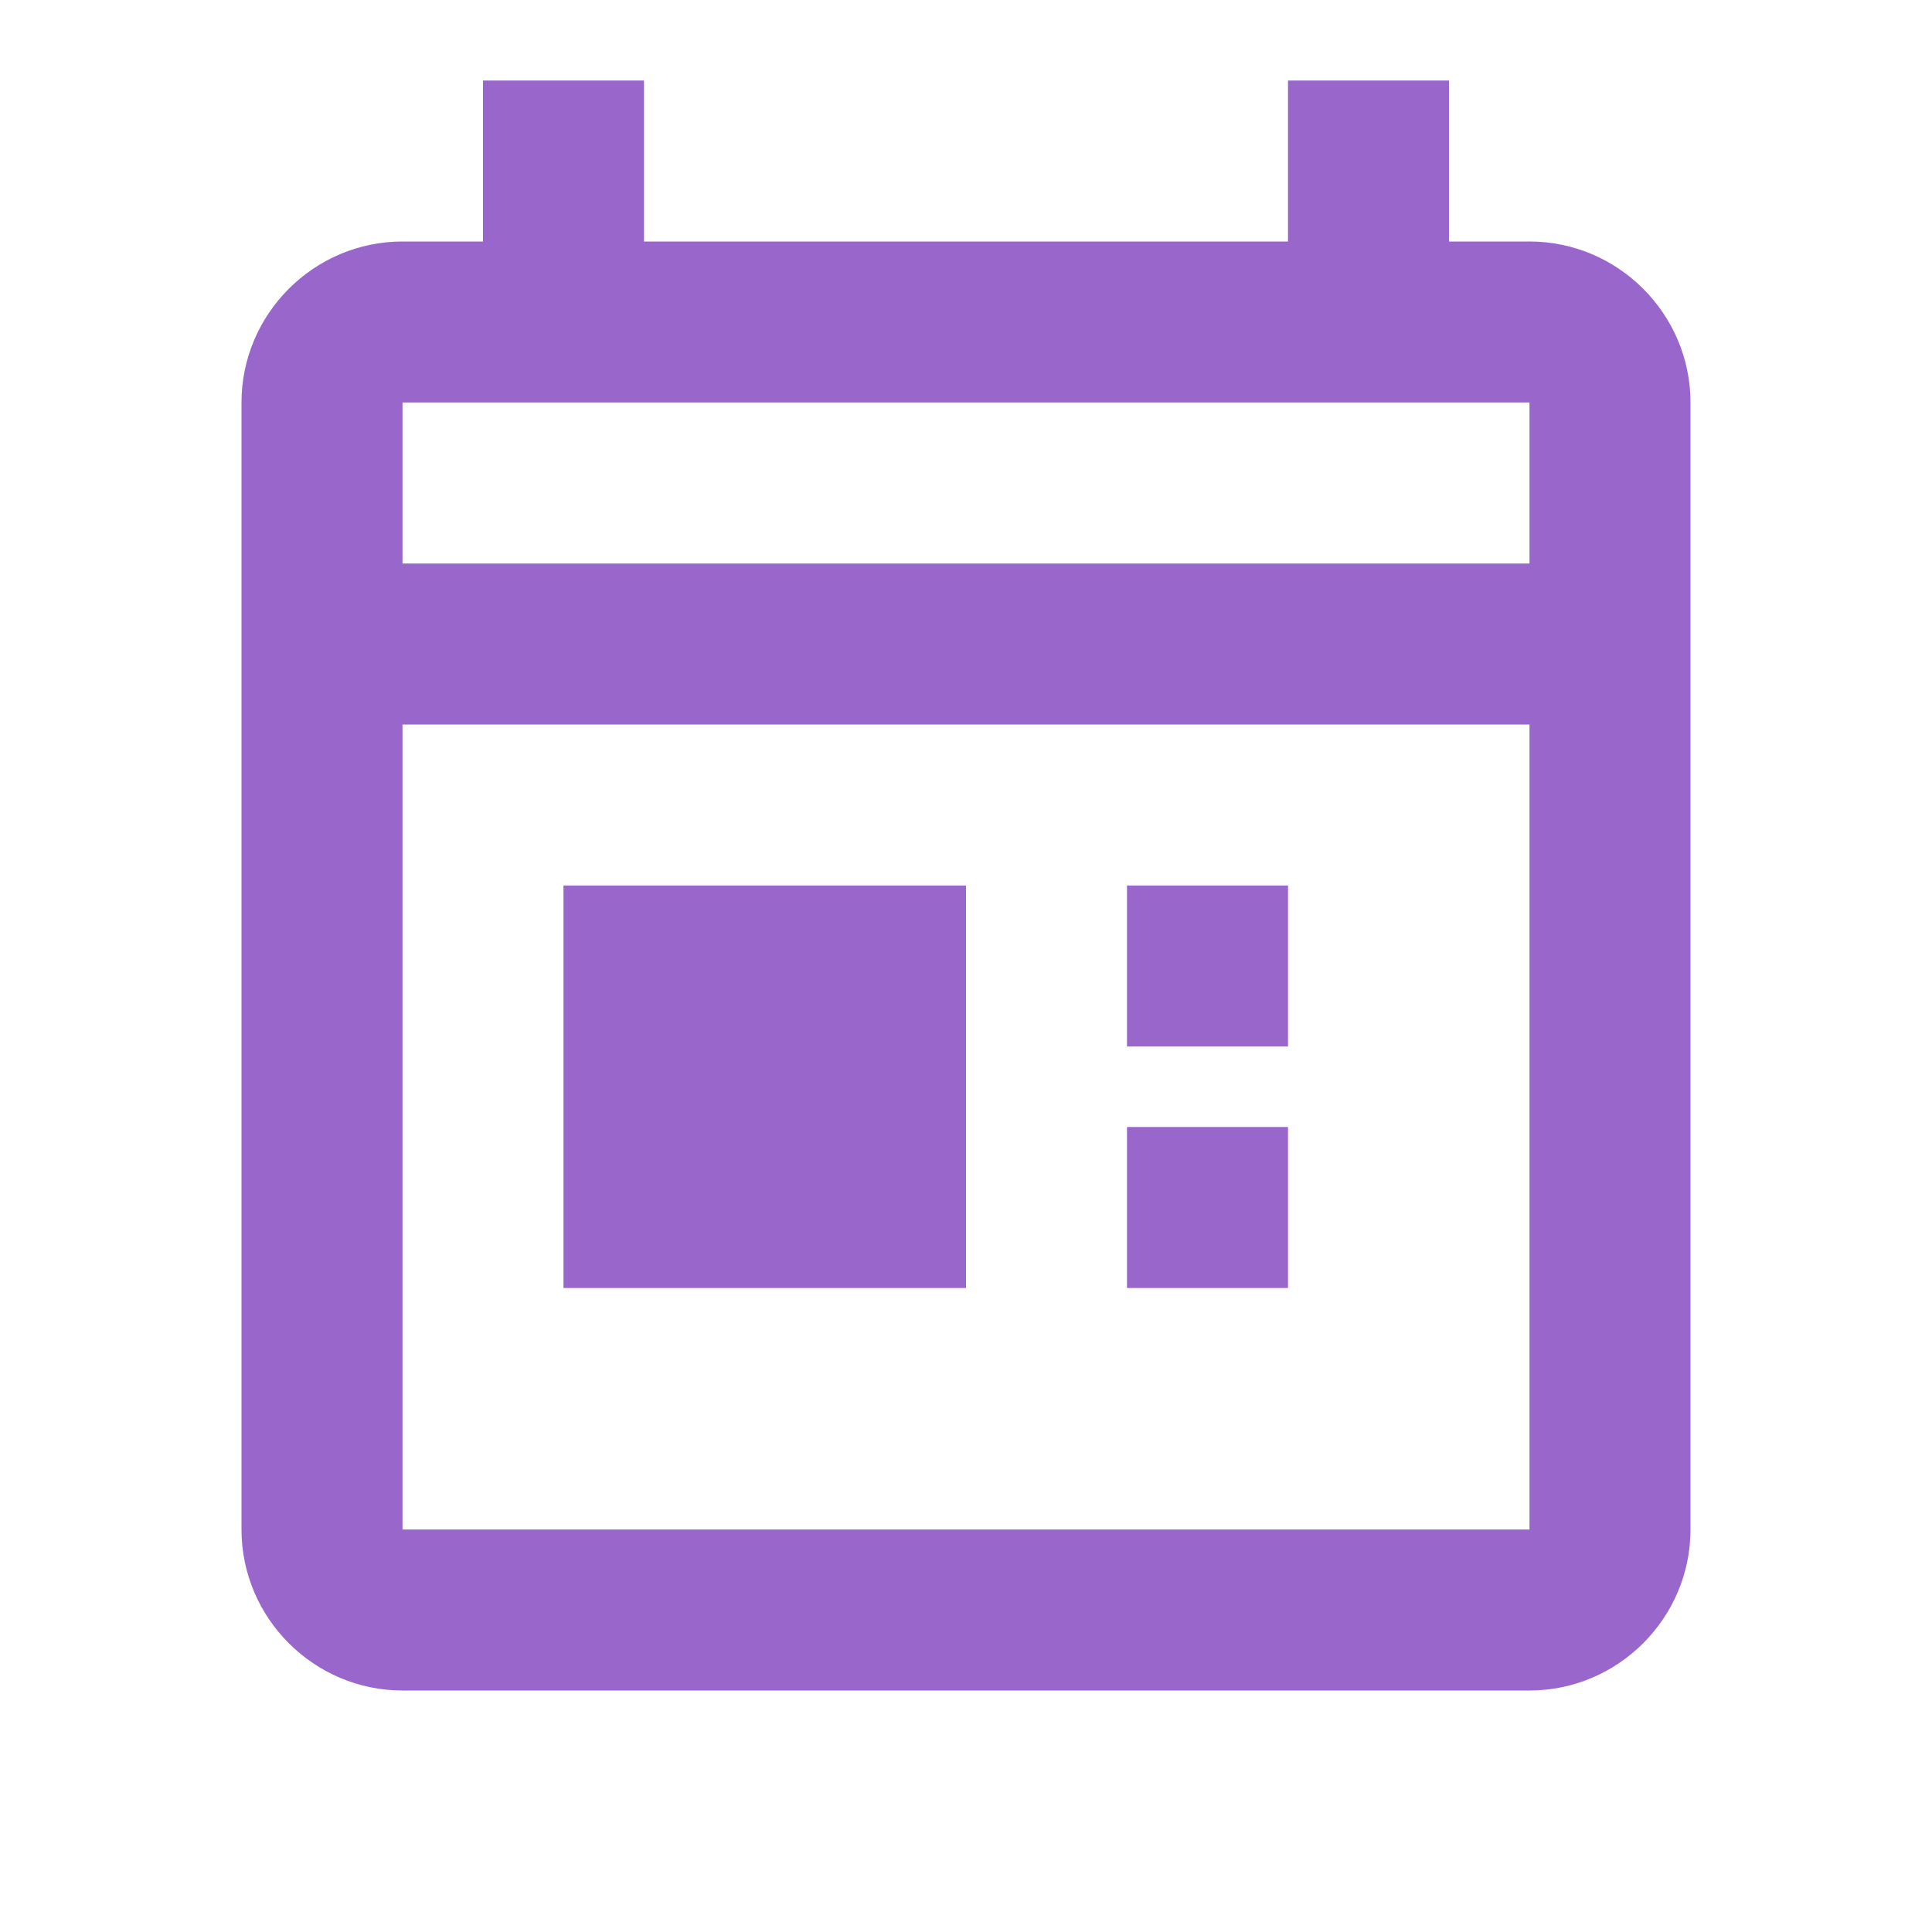 <?xml version="1.0" encoding="UTF-8"?>
<svg width="24px" height="24px" viewBox="0 0 24 24" fill="none" xmlns="http://www.w3.org/2000/svg">
  <path d="M19 3H18V1H16V3H8V1H6V3H5C3.9 3 3 3.9 3 5V19C3 20.1 3.9 21 5 21H19C20.1 21 21 20.1 21 19V5C21 3.9 20.1 3 19 3ZM19 19H5V9H19V19ZM19 7H5V5H19V7Z" fill="#9966CC"/>
  <path d="M12 11H7V16H12V11Z" fill="#9966CC"/>
  <path d="M16 11H14V13H16V11Z" fill="#9966CC"/>
  <path d="M16 14H14V16H16V14Z" fill="#9966CC"/>
</svg>